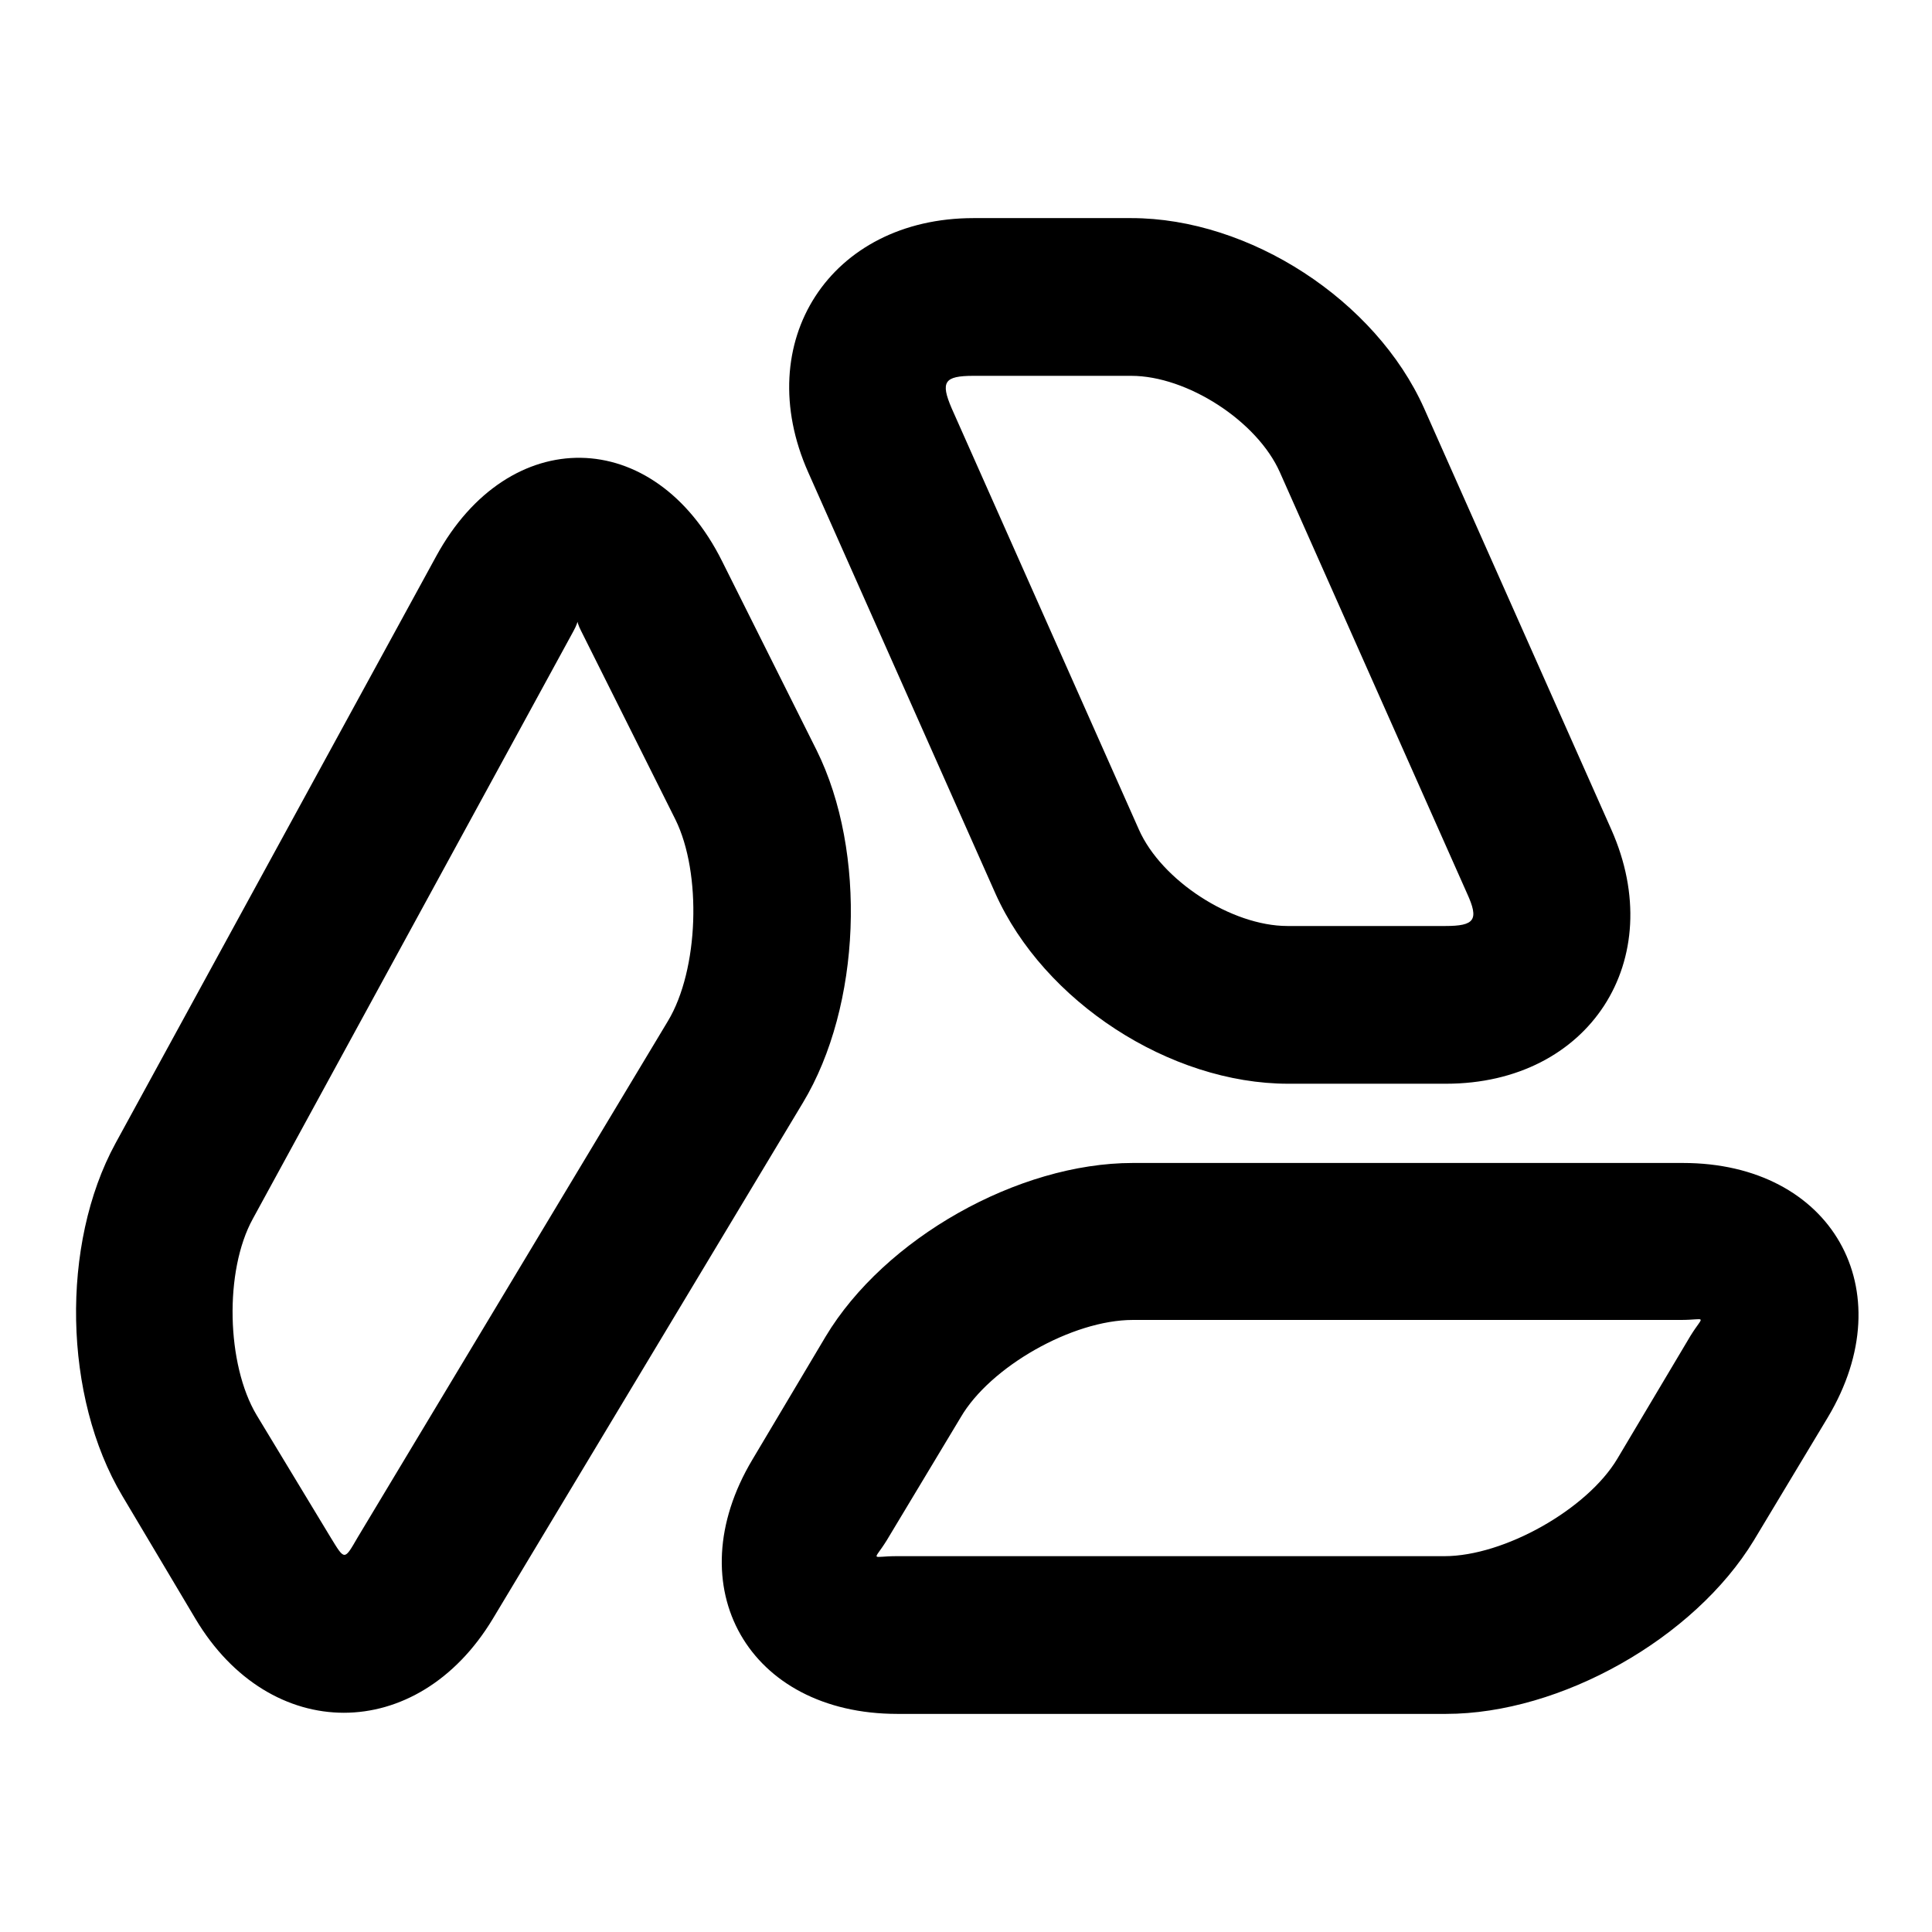 <?xml version="1.0" encoding="utf-8"?>
<!-- Svg Vector Icons : http://www.onlinewebfonts.com/icon -->
<!DOCTYPE svg PUBLIC "-//W3C//DTD SVG 1.1//EN" "http://www.w3.org/Graphics/SVG/1.1/DTD/svg11.dtd">
<svg version="1.1" xmlns="http://www.w3.org/2000/svg" xmlns:xlink="http://www.w3.org/1999/xlink" x="0px" y="0px" viewBox="0 0 256 256" enable-background="new 0 0 256 256" xml:space="preserve">
<g> <path fill="#000000" d="M43.8,203.7L34,187.5c-4-6.7-4.3-19.1-0.5-26L76,83.6c1.6-2.9-0.5-2.9,1,0l12.5,25c3.5,7.1,3.1,19.9-1,26.7 l-41.1,68.4C45.6,206.8,45.7,206.8,43.8,203.7L43.8,203.7z M106.4,146.1c7.7-12.8,8.5-33.2,1.8-46.7l-12.5-25 c-9-18.1-28.3-18.3-37.9-0.7l-42.5,77.8c-7.3,13.4-6.9,33.6,0.9,46.7l9.7,16.3c9.9,16.6,29.4,16.6,39.4,0L106.4,146.1z  M150.1,154.1c-15.2,0-32.9,10-40.7,23l-9.7,16.3c-10.1,16.9-0.5,33.7,19.2,33.7h72.7c15.2,0,32.9-10,40.8-23l9.8-16.3 c10.1-16.9,0.5-33.7-19.2-33.7H150.1z M150.1,174.9h72.6c3.5,0,3.1-0.8,1.3,2.1l-9.7,16.3c-4,6.7-15,12.9-22.9,12.9h-72.6 c-3.5,0-3.1,0.8-1.3-2.1l9.8-16.3C131.2,181.1,142.1,174.9,150.1,174.9L150.1,174.9z M129,28.9c-19,0-29.6,16.4-21.9,33.7 l24.8,55.8c6.4,14.3,23.1,25.2,38.8,25.2h20.9c19,0,29.6-16.4,21.9-33.7l-24.8-55.8c-6.4-14.3-23.1-25.2-38.8-25.2H129L129,28.9z  M129,49.8h20.9c7.4,0,16.7,6,19.7,12.8l24.8,55.8c1.6,3.5,1,4.3-2.9,4.3h-20.9c-7.4,0-16.7-6-19.7-12.8l-24.8-55.8 C124.6,50.6,125.1,49.8,129,49.8z"/></g>
</svg>